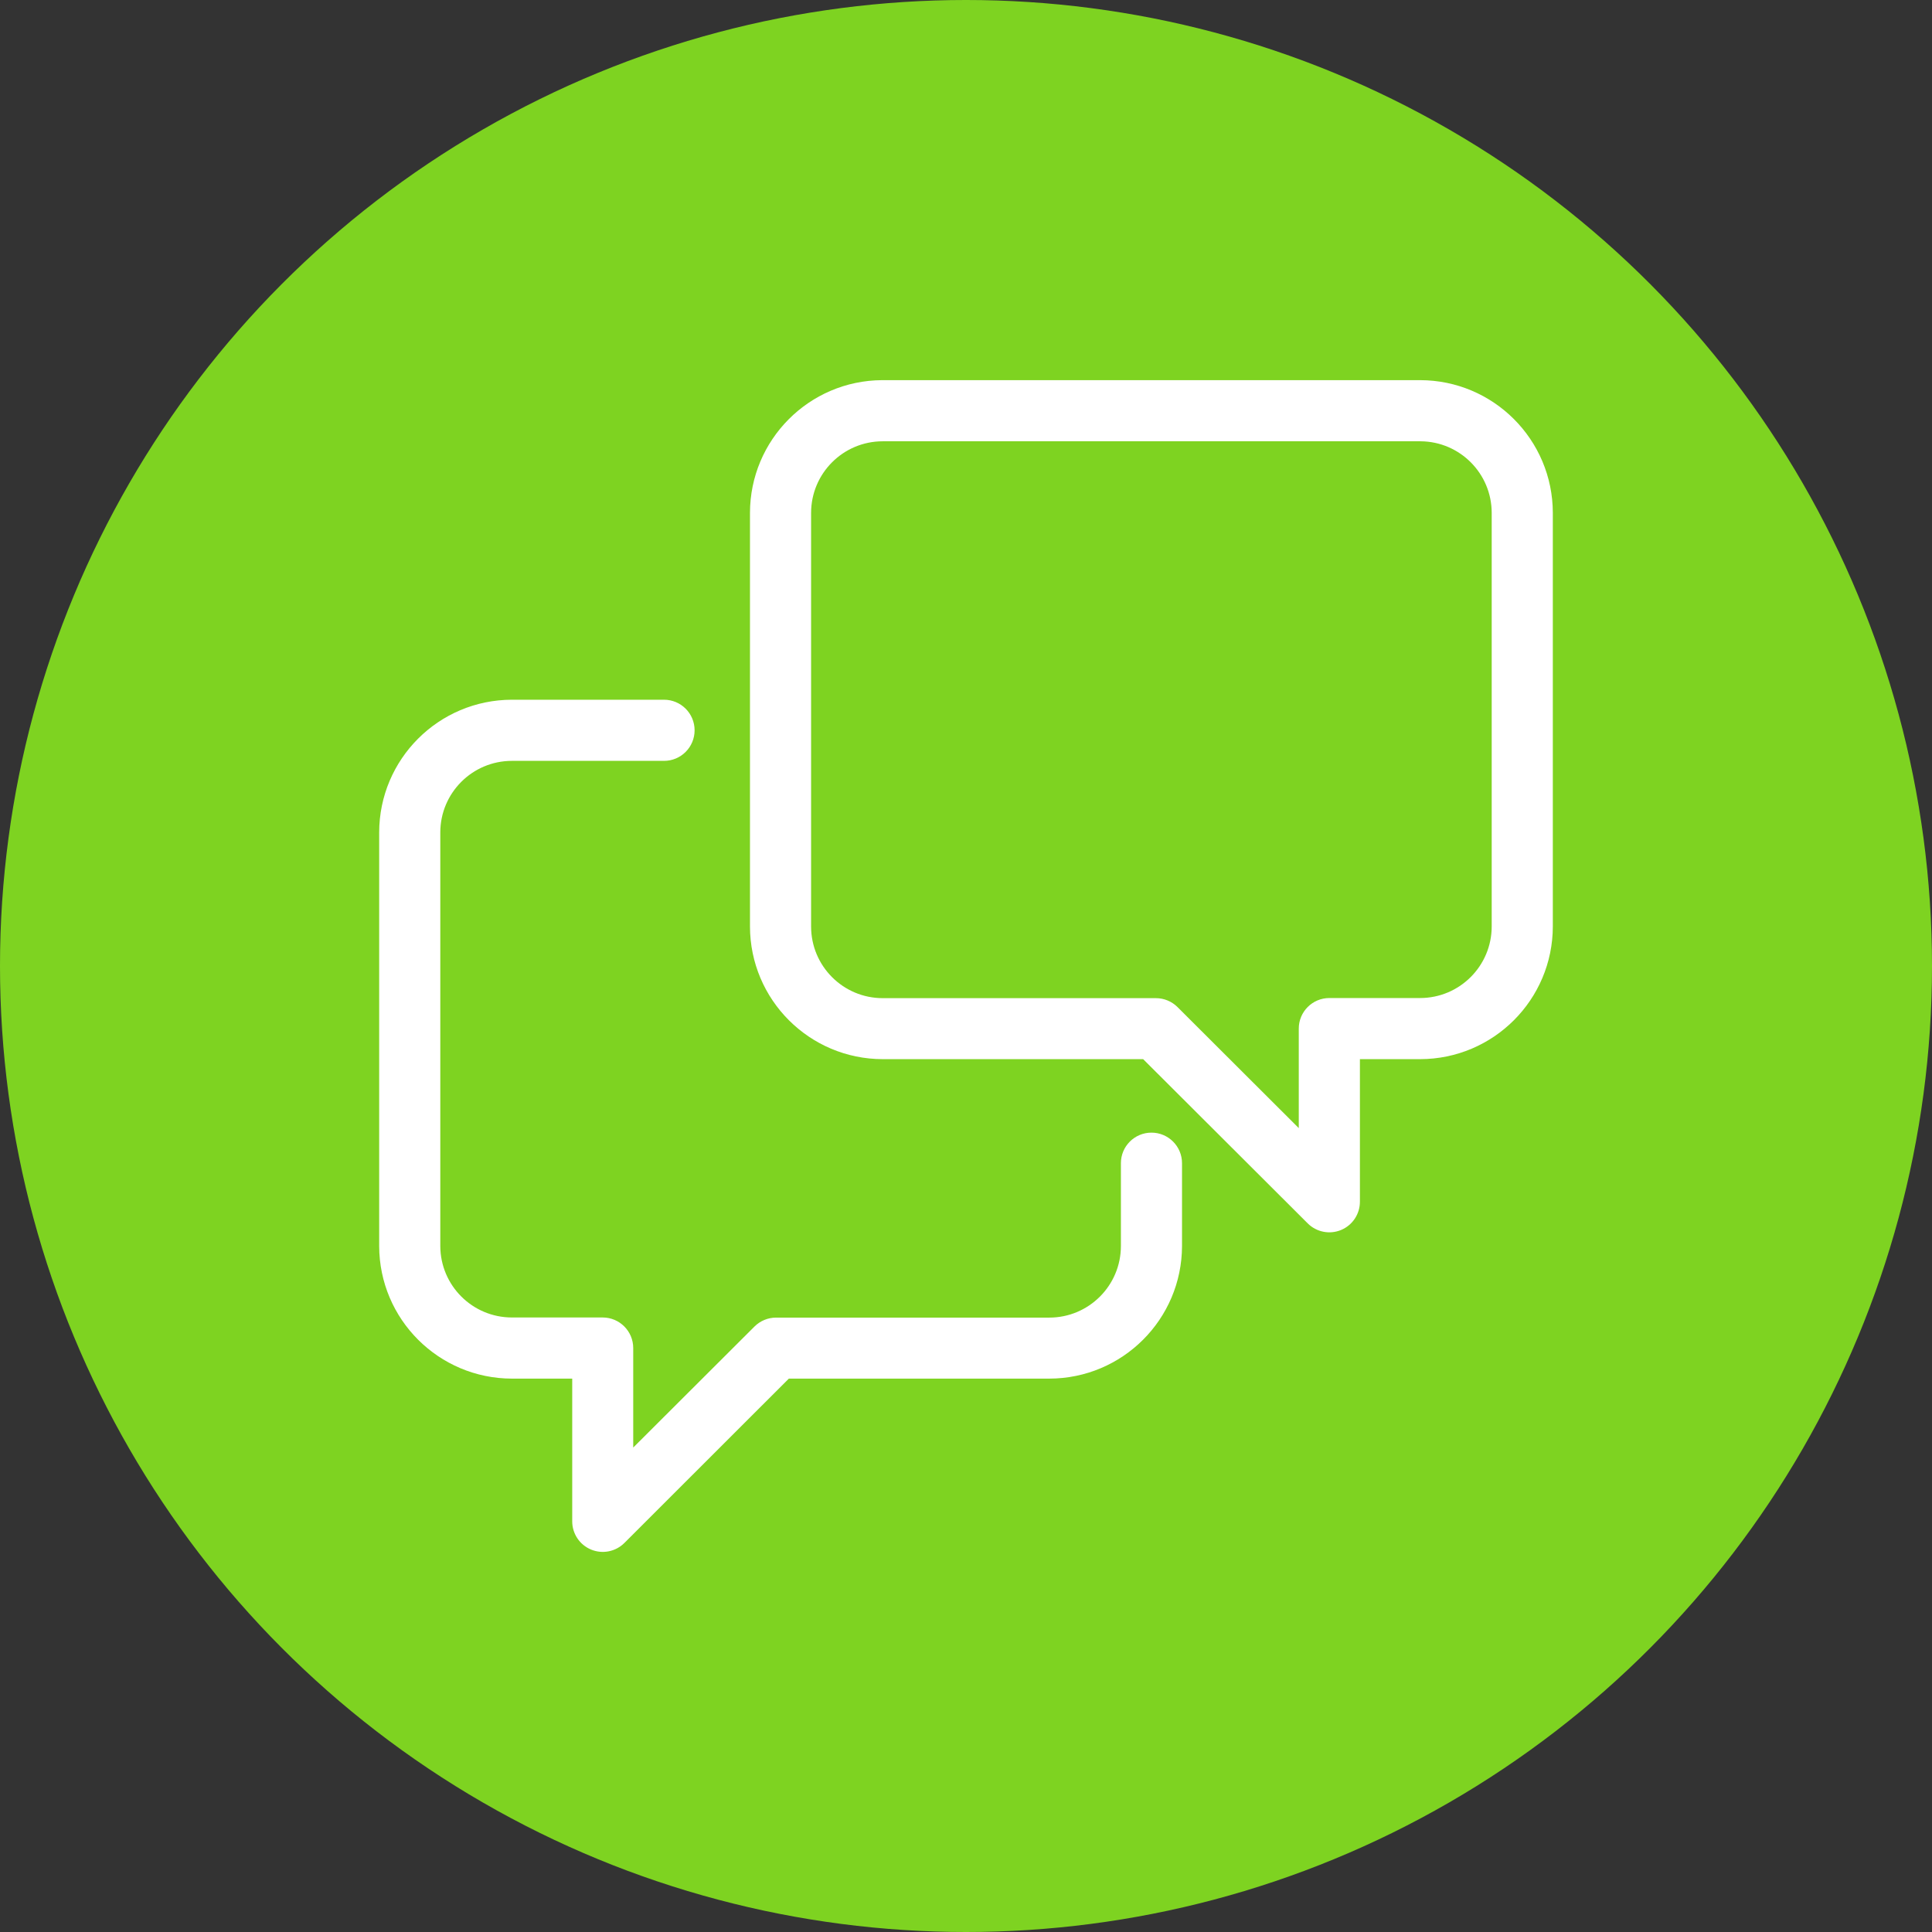 <?xml version="1.0" encoding="UTF-8"?>
<svg width="107px" height="107px" viewBox="0 0 107 107" version="1.1" xmlns="http://www.w3.org/2000/svg" xmlns:xlink="http://www.w3.org/1999/xlink">
    <rect x="0" y="0" width="107" height="107" fill="#333333" stroke="none"/>
    <!-- Generator: sketchtool 50.2 (55047) - http://www.bohemiancoding.com/sketch -->
    <title>BC7C66E5-09C2-4A94-9193-F06EE808ED17</title>
    <desc>Created with sketchtool.</desc>
    <defs></defs>
    <g id="Page-1" stroke="none" stroke-width="1" fill="none" fill-rule="evenodd">
        <g id="Main-Eng-Copy" transform="translate(-1106, -1359)">
            <g id="Group-2" transform="translate(0, 1149)">
                <g id="Group-44-Copy" transform="translate(1106, 210)">
                    <circle id="Oval-5-Copy-2" fill="#7ED321" cx="53.5" cy="53.5" r="53.5"></circle>
                    <g id="noun_message_1428998" transform="translate(21, 21)">
                        <path d="M27.889,37.659 L42.311,37.659 L51.424,46.753 C51.909,47.238 52.638,47.383 53.271,47.121 C53.904,46.858 54.317,46.24 54.316,45.554 L54.316,37.659 L57.654,37.659 C61.71,37.652 64.996,34.363 65,30.306 L65,7.407 C64.996,3.348 61.706,0.058 57.647,0.054 L27.855,0.054 C23.809,0.076 20.54,3.361 20.536,7.407 L20.536,30.306 C20.54,34.366 23.83,37.656 27.889,37.659 Z" id="Shape" fill="#FFFFFF" fill-rule="nonzero"></path>
                        <path d="M23.921,7.407 C23.921,5.216 25.698,3.44 27.889,3.44 L57.681,3.44 C59.859,3.458 61.615,5.229 61.615,7.407 L61.615,30.306 C61.615,32.498 59.838,34.274 57.647,34.274 L52.623,34.274 C51.688,34.274 50.93,35.032 50.93,35.967 L50.93,41.478 L44.214,34.775 C43.895,34.458 43.464,34.28 43.015,34.281 L27.889,34.281 C25.698,34.281 23.921,32.504 23.921,30.313 L23.921,7.407 Z" id="Path" fill="#7ED321"></path>
                        <path d="M7.353,55.352 L10.691,55.352 L10.691,63.253 C10.69,63.939 11.102,64.557 11.736,64.82 C12.369,65.082 13.098,64.937 13.582,64.452 L22.689,55.352 L37.111,55.352 C41.168,55.348 44.457,52.062 44.464,48.005 L44.464,43.421 C44.464,42.486 43.706,41.729 42.771,41.729 C41.836,41.729 41.079,42.486 41.079,43.421 L41.079,48.005 C41.079,50.197 39.302,51.973 37.111,51.973 L21.985,51.973 C21.536,51.972 21.105,52.15 20.786,52.467 L14.07,59.17 L14.07,53.659 C14.07,52.724 13.312,51.966 12.377,51.966 L7.353,51.966 C5.164,51.966 3.389,50.194 3.385,48.005 L3.385,25.106 C3.385,22.915 5.162,21.139 7.353,21.139 L15.776,21.139 C16.711,21.139 17.469,20.381 17.469,19.446 C17.469,18.511 16.711,17.753 15.776,17.753 L7.353,17.753 C3.294,17.757 0.004,21.047 0,25.106 L0,48.005 C0.007,52.062 3.296,55.348 7.353,55.352 Z" id="v" fill="#FFFFFF" fill-rule="nonzero"></path>
                    </g>
                </g>
            </g>
        </g>
    </g>
</svg>